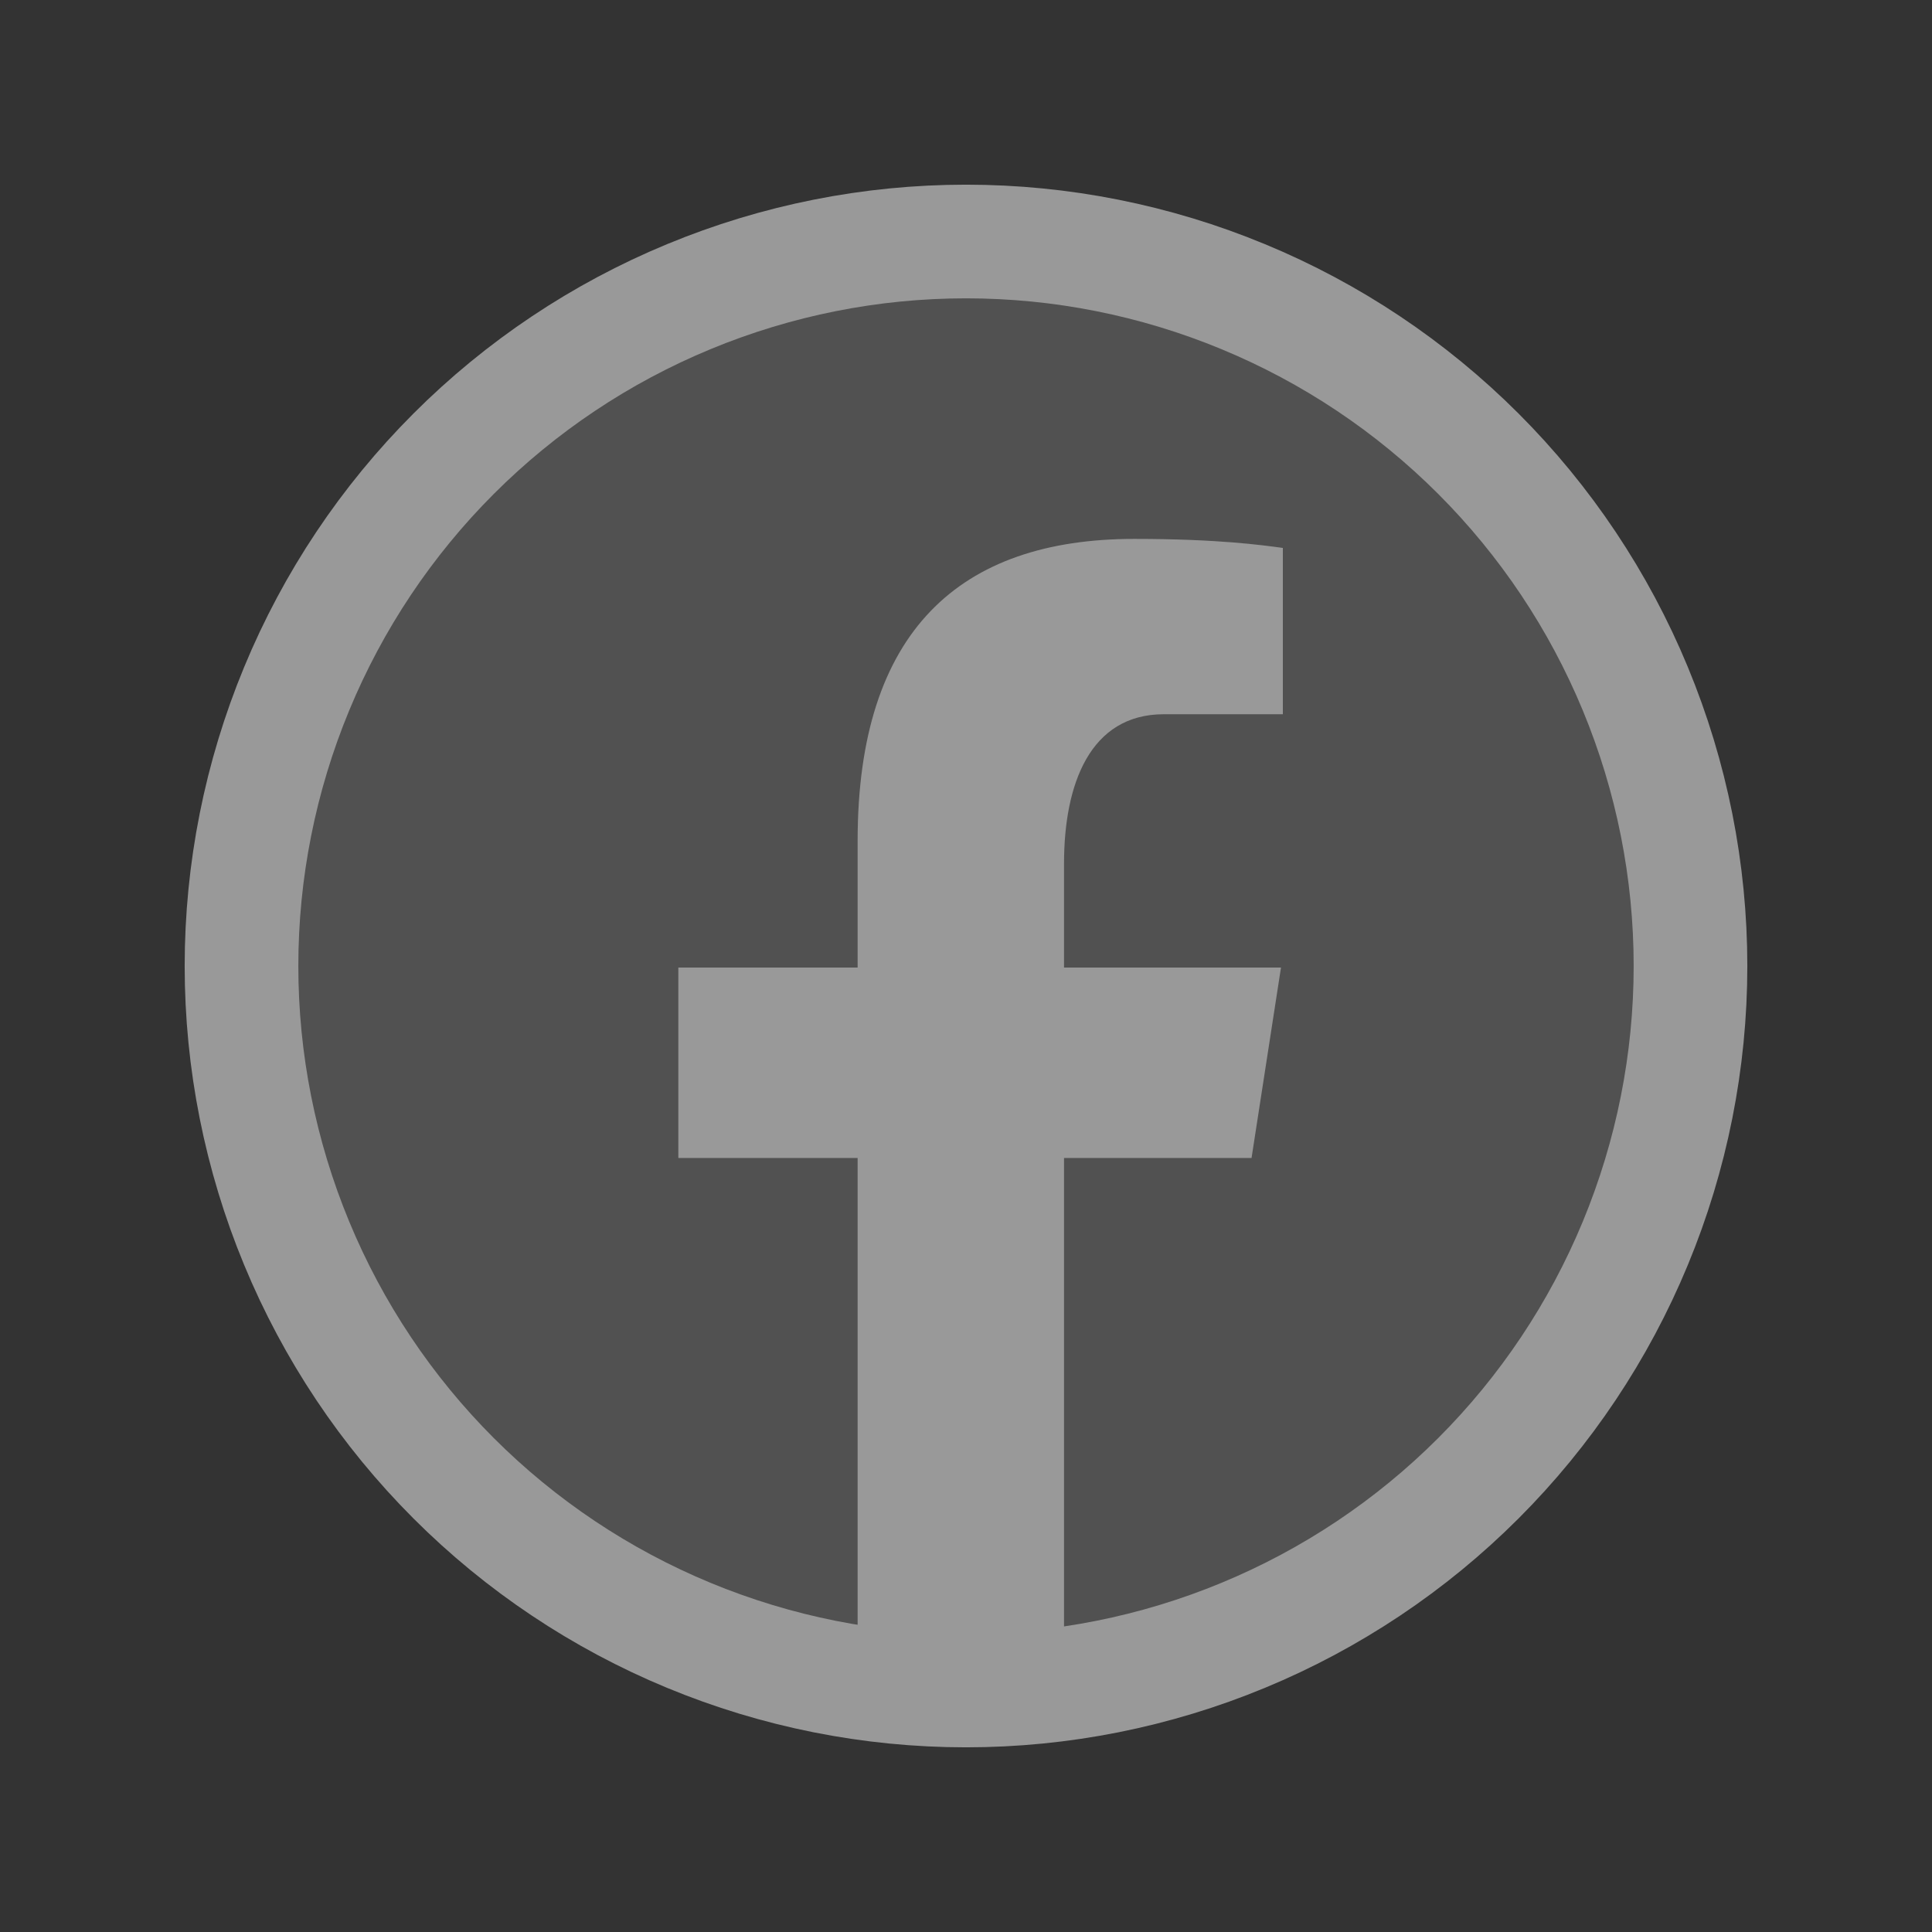<svg width="34" height="34" viewBox="0 0 34 34" fill="none" xmlns="http://www.w3.org/2000/svg">
<rect x="0" y="0" width="34" height="34" fill="#333333" stroke="none"/>
<g opacity="0.5">
<path opacity="0.3" d="M17 4.25C15.326 4.25 13.668 4.58 12.121 5.221C10.574 5.861 9.168 6.8 7.984 7.984C6.8 9.168 5.861 10.574 5.221 12.121C4.58 13.668 4.25 15.326 4.25 17C4.25 18.674 4.58 20.332 5.221 21.879C5.861 23.426 6.8 24.832 7.984 26.016C9.168 27.2 10.574 28.139 12.121 28.779C13.668 29.42 15.326 29.75 17 29.75C18.674 29.75 20.332 29.42 21.879 28.779C23.426 28.139 24.832 27.2 26.016 26.016C27.2 24.832 28.139 23.426 28.779 21.879C29.42 20.332 29.75 18.674 29.75 17C29.75 15.326 29.42 13.668 28.779 12.121C28.139 10.574 27.2 9.168 26.016 7.984C24.832 6.8 23.426 5.861 21.879 5.221C20.332 4.58 18.674 4.25 17 4.25Z" fill="white"/>
<g opacity="0.3">
<path opacity="0.3" d="M29.677 18.347C29.679 18.329 29.683 18.312 29.685 18.293C29.683 18.31 29.679 18.329 29.677 18.347ZM4.315 18.288C4.318 18.312 4.322 18.336 4.325 18.36C4.322 18.337 4.316 18.313 4.315 18.288ZM18.725 20.378H22.025L22.543 17.027H18.725V15.195C18.725 13.802 19.18 12.569 20.483 12.569H22.576V9.643C22.207 9.593 21.43 9.484 19.961 9.484C16.892 9.484 15.093 11.105 15.093 14.797V17.027H11.938V20.378H15.093V29.591C15.718 29.686 16.349 29.75 17 29.75C17.586 29.75 18.16 29.696 18.725 29.619V20.378Z" fill="white"/>
</g>
<path d="M17 4.25C15.326 4.25 13.668 4.58 12.121 5.221C10.574 5.861 9.168 6.8 7.984 7.984C6.8 9.168 5.861 10.574 5.221 12.121C4.58 13.668 4.25 15.326 4.25 17C4.25 18.674 4.58 20.332 5.221 21.879C5.861 23.426 6.8 24.832 7.984 26.016C9.168 27.2 10.574 28.139 12.121 28.779C13.668 29.42 15.326 29.75 17 29.75C18.674 29.75 20.332 29.42 21.879 28.779C23.426 28.139 24.832 27.2 26.016 26.016C27.2 24.832 28.139 23.426 28.779 21.879C29.42 20.332 29.75 18.674 29.75 17C29.75 15.326 29.42 13.668 28.779 12.121C28.139 10.574 27.2 9.168 26.016 7.984C24.832 6.8 23.426 5.861 21.879 5.221C20.332 4.58 18.674 4.25 17 4.25Z" stroke="white" stroke-width="2" stroke-miterlimit="10"/>
<path d="M29.677 18.347C29.679 18.329 29.683 18.312 29.685 18.293C29.683 18.31 29.679 18.329 29.677 18.347ZM4.315 18.288C4.318 18.312 4.322 18.336 4.325 18.36C4.322 18.337 4.316 18.313 4.315 18.288ZM18.725 20.378H22.025L22.543 17.027H18.725V15.195C18.725 13.802 19.18 12.569 20.483 12.569H22.576V9.643C22.207 9.593 21.43 9.484 19.961 9.484C16.892 9.484 15.093 11.105 15.093 14.797V17.027H11.938V20.378H15.093V29.591C15.718 29.686 16.349 29.75 17 29.75C17.586 29.75 18.16 29.696 18.725 29.619V20.378Z" fill="white"/>
</g>
</svg>
